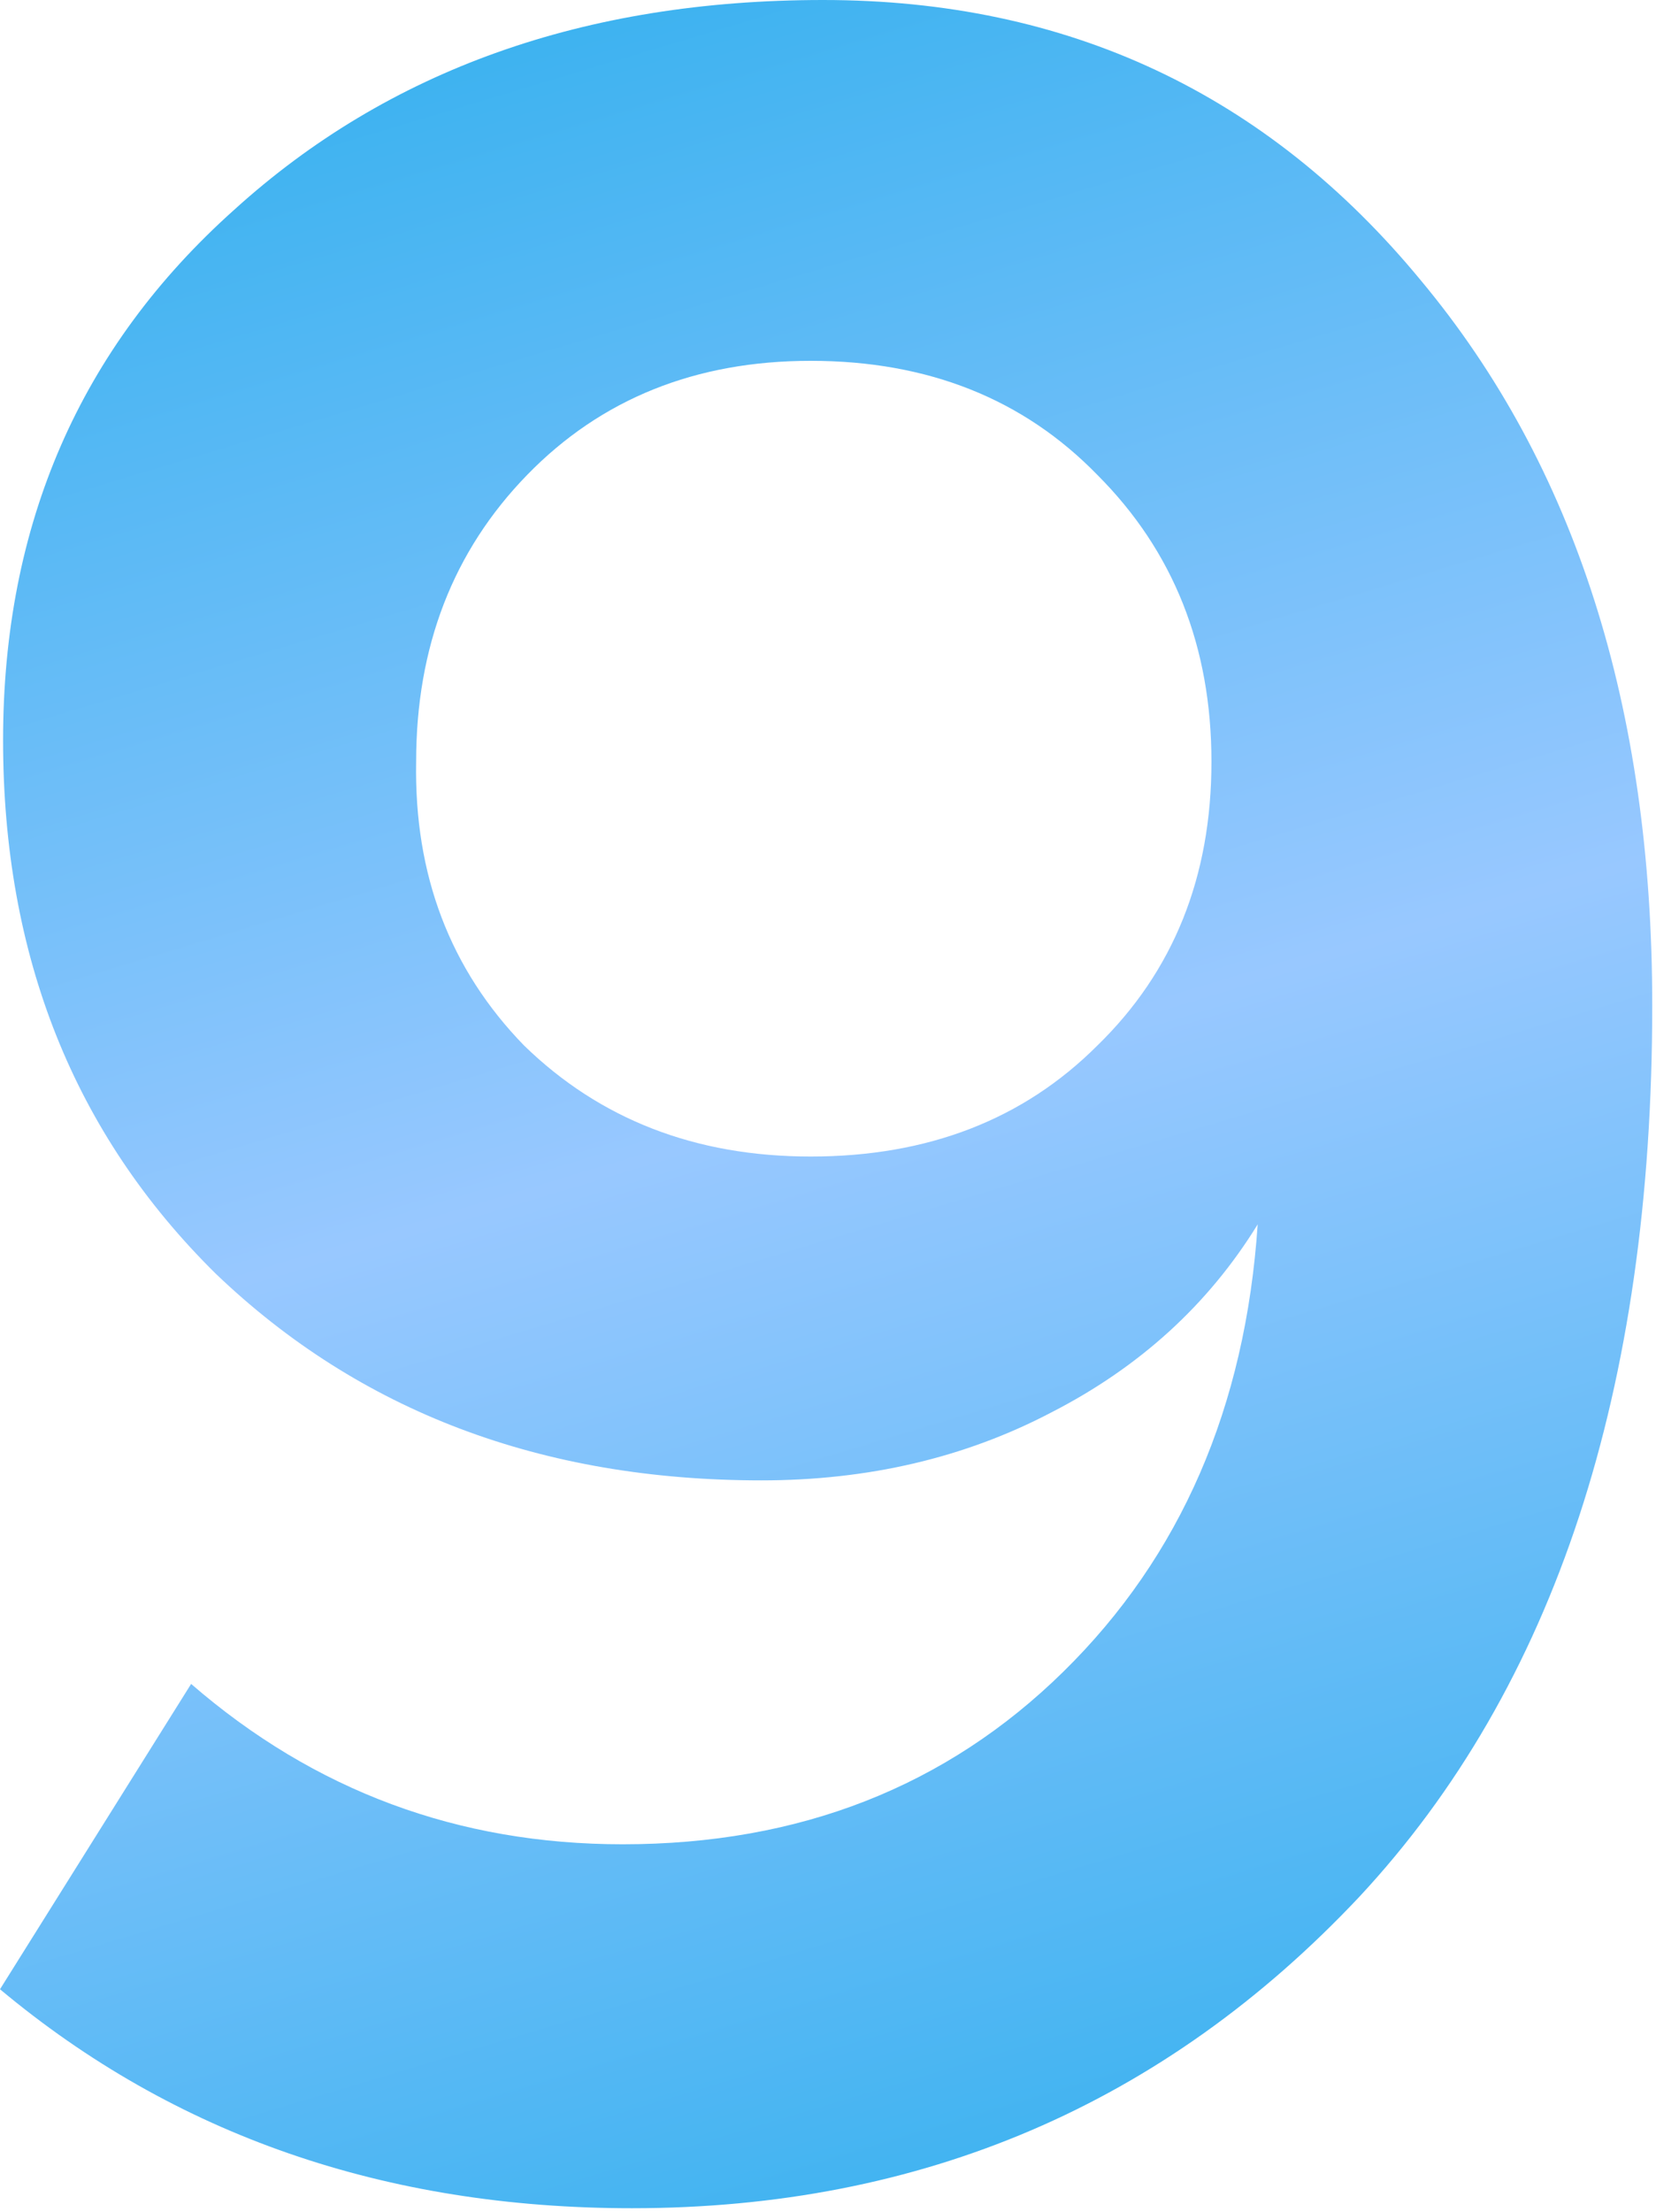 <svg width="60" height="79" viewBox="0 0 60 79" fill="none" xmlns="http://www.w3.org/2000/svg">
<path d="M27.209 52.876C19.351 52.876 12.852 50.415 7.711 45.495C2.644 40.501 0.11 34.149 0.11 26.438C0.11 18.727 2.864 12.411 8.372 7.491C13.88 2.497 20.893 0 29.412 0C38.151 0 45.275 3.341 50.782 10.024C56.29 16.634 59.044 25.263 59.044 35.911C59.044 49.644 55.556 60.256 48.579 67.747C41.603 75.164 32.937 78.873 22.582 78.873C13.77 78.873 6.242 76.266 0 71.052L6.83 60.146C11.236 63.965 16.377 65.874 22.252 65.874C28.567 65.874 33.818 63.818 38.004 59.705C42.19 55.593 44.504 50.268 44.944 43.732C43.182 46.596 40.721 48.836 37.564 50.452C34.479 52.068 31.028 52.876 27.209 52.876ZM28.971 12.888C24.859 12.888 21.481 14.247 18.837 16.964C16.193 19.681 14.871 23.096 14.871 27.209C14.798 31.248 16.083 34.626 18.727 37.343C21.444 39.987 24.859 41.309 28.971 41.309C33.157 41.309 36.572 39.987 39.216 37.343C41.933 34.7 43.292 31.321 43.292 27.209C43.292 23.096 41.933 19.681 39.216 16.964C36.572 14.247 33.157 12.888 28.971 12.888Z" fill="url(#paint0_linear_146_29698)"/>
<defs>
<linearGradient id="paint0_linear_146_29698" x1="89.519" y1="90.966" x2="51.209" y2="-36.549" gradientUnits="userSpaceOnUse">
<stop stop-color="#00A4E6"/>
<stop offset="0.5" stop-color="#98C8FF"/>
<stop offset="1" stop-color="#00A4E6"/>
</linearGradient>
</defs>
</svg>
